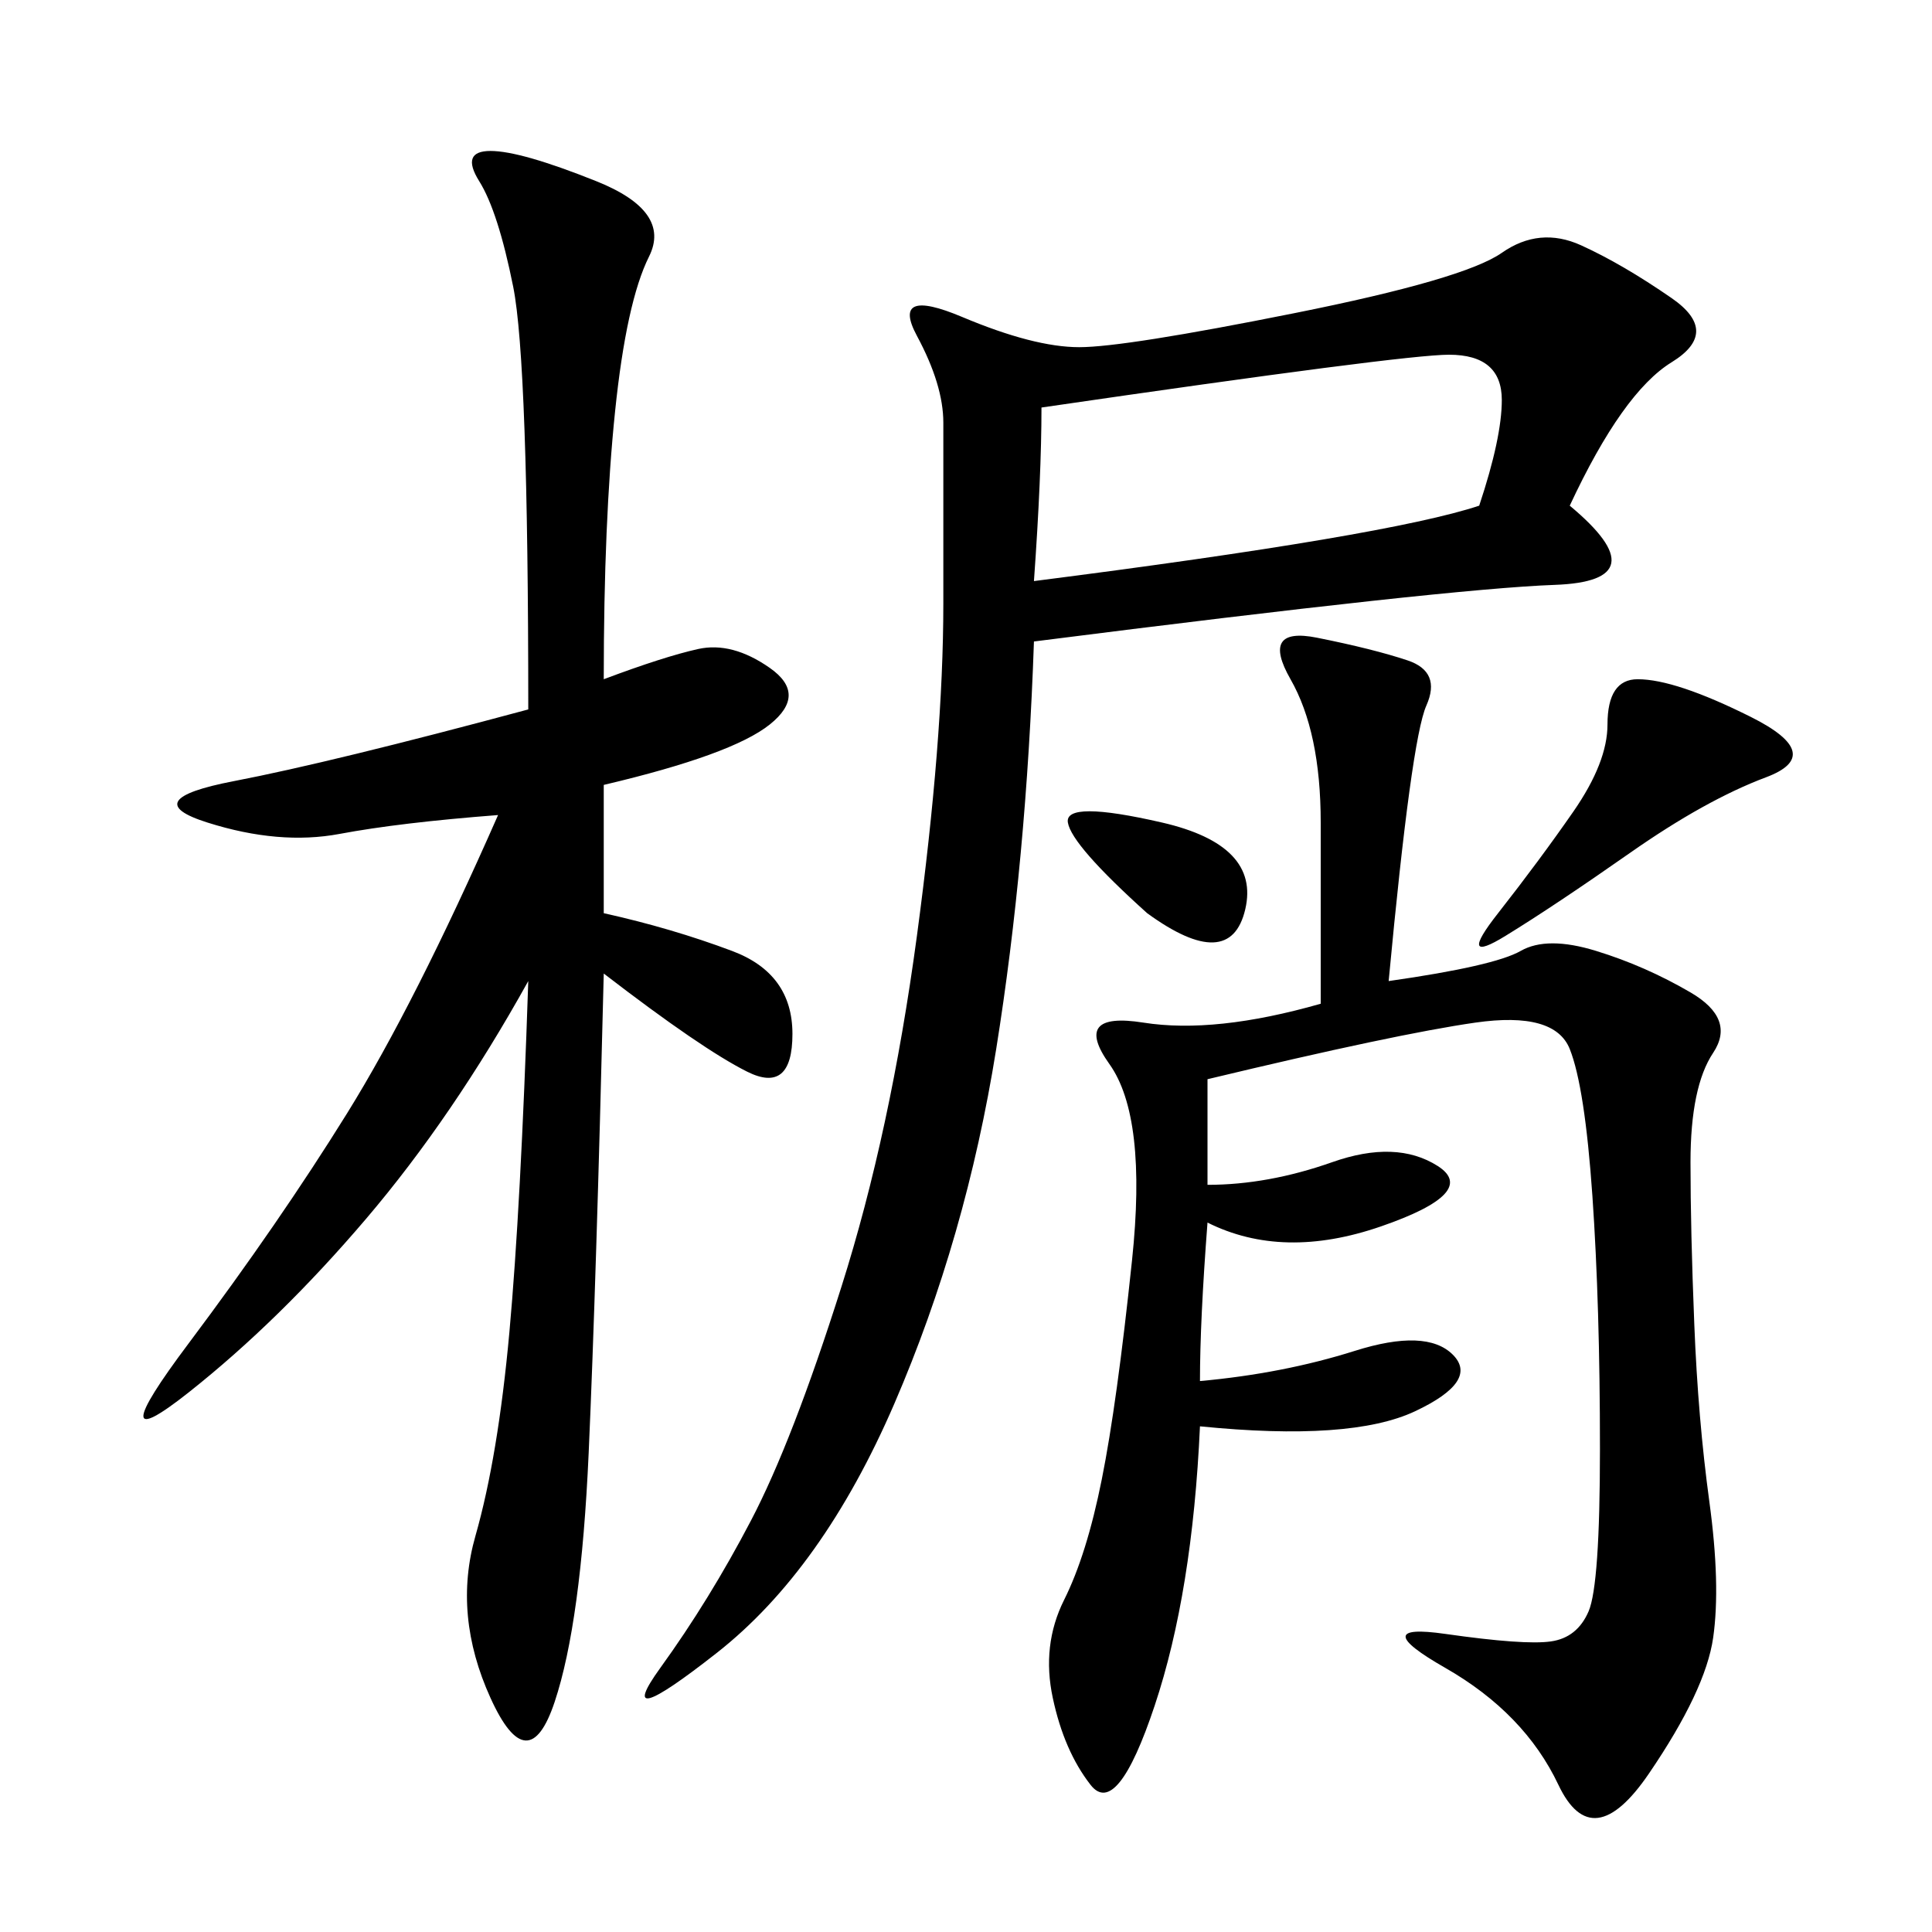 <svg xmlns="http://www.w3.org/2000/svg" xmlns:xlink="http://www.w3.org/1999/xlink" width="300" height="300"><path d="M243.75 78.52Q257.81 90.23 241.41 90.82Q225 91.41 160.55 99.61L160.55 99.61Q159.38 133.59 154.69 162.89Q150 192.19 138.87 217.97Q127.73 243.75 111.33 256.64Q94.92 269.53 102.54 258.98Q110.16 248.44 116.60 236.13Q123.05 223.83 130.66 199.80Q138.28 175.78 142.38 145.31Q146.48 114.84 146.48 93.75L146.48 93.75L146.48 65.63Q146.48 59.77 142.38 52.15Q138.28 44.53 149.41 49.22Q160.55 53.91 167.58 53.91L167.58 53.91Q174.61 53.91 200.98 48.63Q227.34 43.36 233.20 39.26Q239.06 35.16 245.51 38.09Q251.95 41.02 259.57 46.29Q267.19 51.56 259.57 56.25Q251.95 60.94 243.75 78.52L243.75 78.52ZM187.50 183.98Q196.88 183.98 206.84 180.47Q216.80 176.95 223.24 181.05Q229.69 185.16 214.45 190.43Q199.22 195.70 187.50 189.84L187.50 189.84Q186.33 205.08 186.33 214.45L186.33 214.45Q199.22 213.28 210.35 209.77Q221.48 206.25 225.59 210.35Q229.69 214.45 219.73 219.14Q209.77 223.83 186.33 221.48L186.33 221.48Q185.16 247.27 179.30 264.84Q173.44 282.42 169.34 277.15Q165.23 271.88 163.48 263.67Q161.72 255.47 165.23 248.44Q168.75 241.41 171.09 229.69Q173.44 217.97 175.78 195.70Q178.13 173.44 172.27 165.23Q166.41 157.03 177.54 158.79Q188.67 160.55 205.08 155.86L205.08 155.86L205.08 127.73Q205.08 113.67 200.39 105.47Q195.70 97.27 204.49 99.02Q213.28 100.78 218.55 102.54Q223.83 104.30 221.48 109.57Q219.14 114.84 215.63 152.34L215.63 152.34Q232.03 150 236.13 147.66Q240.23 145.31 247.85 147.66Q255.47 150 262.50 154.10Q269.53 158.20 266.02 163.48Q262.50 168.75 262.50 180.47L262.50 180.47Q262.50 191.02 263.09 205.66Q263.67 220.31 265.43 233.20Q267.19 246.09 266.02 254.30Q264.84 262.50 256.05 275.39Q247.27 288.28 241.99 277.15Q236.72 266.02 224.41 258.98Q212.11 251.95 224.41 253.71Q236.72 255.47 240.82 254.88Q244.92 254.30 246.68 250.20Q248.44 246.09 248.44 225L248.44 225Q248.44 202.73 247.27 185.74Q246.09 168.75 243.75 162.89Q241.41 157.03 229.10 158.79Q216.80 160.55 187.50 167.58L187.50 167.58L187.50 183.98ZM93.75 141.80Q104.30 144.14 113.67 147.66Q123.05 151.17 123.05 160.55L123.05 160.55Q123.05 169.92 116.02 166.41Q108.98 162.89 93.75 151.17L93.75 151.17Q92.58 199.22 91.41 225.59Q90.23 251.95 86.13 264.26Q82.03 276.56 76.17 263.67Q70.31 250.78 73.83 238.48Q77.34 226.17 79.10 206.84Q80.86 187.50 82.03 152.34L82.03 152.34Q70.31 173.44 56.84 189.26Q43.36 205.08 29.30 216.21Q15.23 227.34 29.30 208.59Q43.36 189.84 53.91 172.85Q64.45 155.86 77.34 126.56L77.34 126.56Q62.11 127.73 52.73 129.49Q43.36 131.25 32.23 127.73Q21.09 124.22 36.33 121.29Q51.56 118.36 82.03 110.16L82.03 110.16Q82.03 56.25 79.69 44.53Q77.34 32.81 74.41 28.13Q71.48 23.44 76.17 23.44L76.17 23.44Q80.86 23.44 92.58 28.13Q104.30 32.81 100.78 39.84Q97.27 46.88 95.51 63.87Q93.75 80.86 93.75 105.47L93.75 105.47Q103.13 101.95 108.40 100.78Q113.67 99.61 119.53 103.71Q125.39 107.81 119.53 112.50Q113.67 117.19 93.75 121.88L93.75 121.88L93.75 141.80ZM160.55 90.23Q215.63 83.20 229.69 78.52L229.69 78.52Q233.20 67.97 233.20 62.11L233.20 62.11Q233.20 55.08 225 55.08L225 55.08Q217.97 55.08 161.72 63.28L161.72 63.28Q161.72 73.83 160.55 90.23L160.55 90.23ZM271.88 111.33Q283.59 117.19 274.22 120.70Q264.84 124.22 253.13 132.42Q241.41 140.63 233.79 145.31Q226.17 150 232.62 141.80Q239.06 133.59 244.34 125.98Q249.61 118.36 249.61 112.50L249.61 112.50Q249.61 105.47 254.30 105.47L254.30 105.47Q260.16 105.47 271.88 111.33L271.88 111.33ZM178.13 141.80Q166.41 131.25 165.82 127.73Q165.23 124.22 180.47 127.73Q195.70 131.25 193.36 141.21Q191.02 151.17 178.13 141.80L178.13 141.80Z"/></svg>
